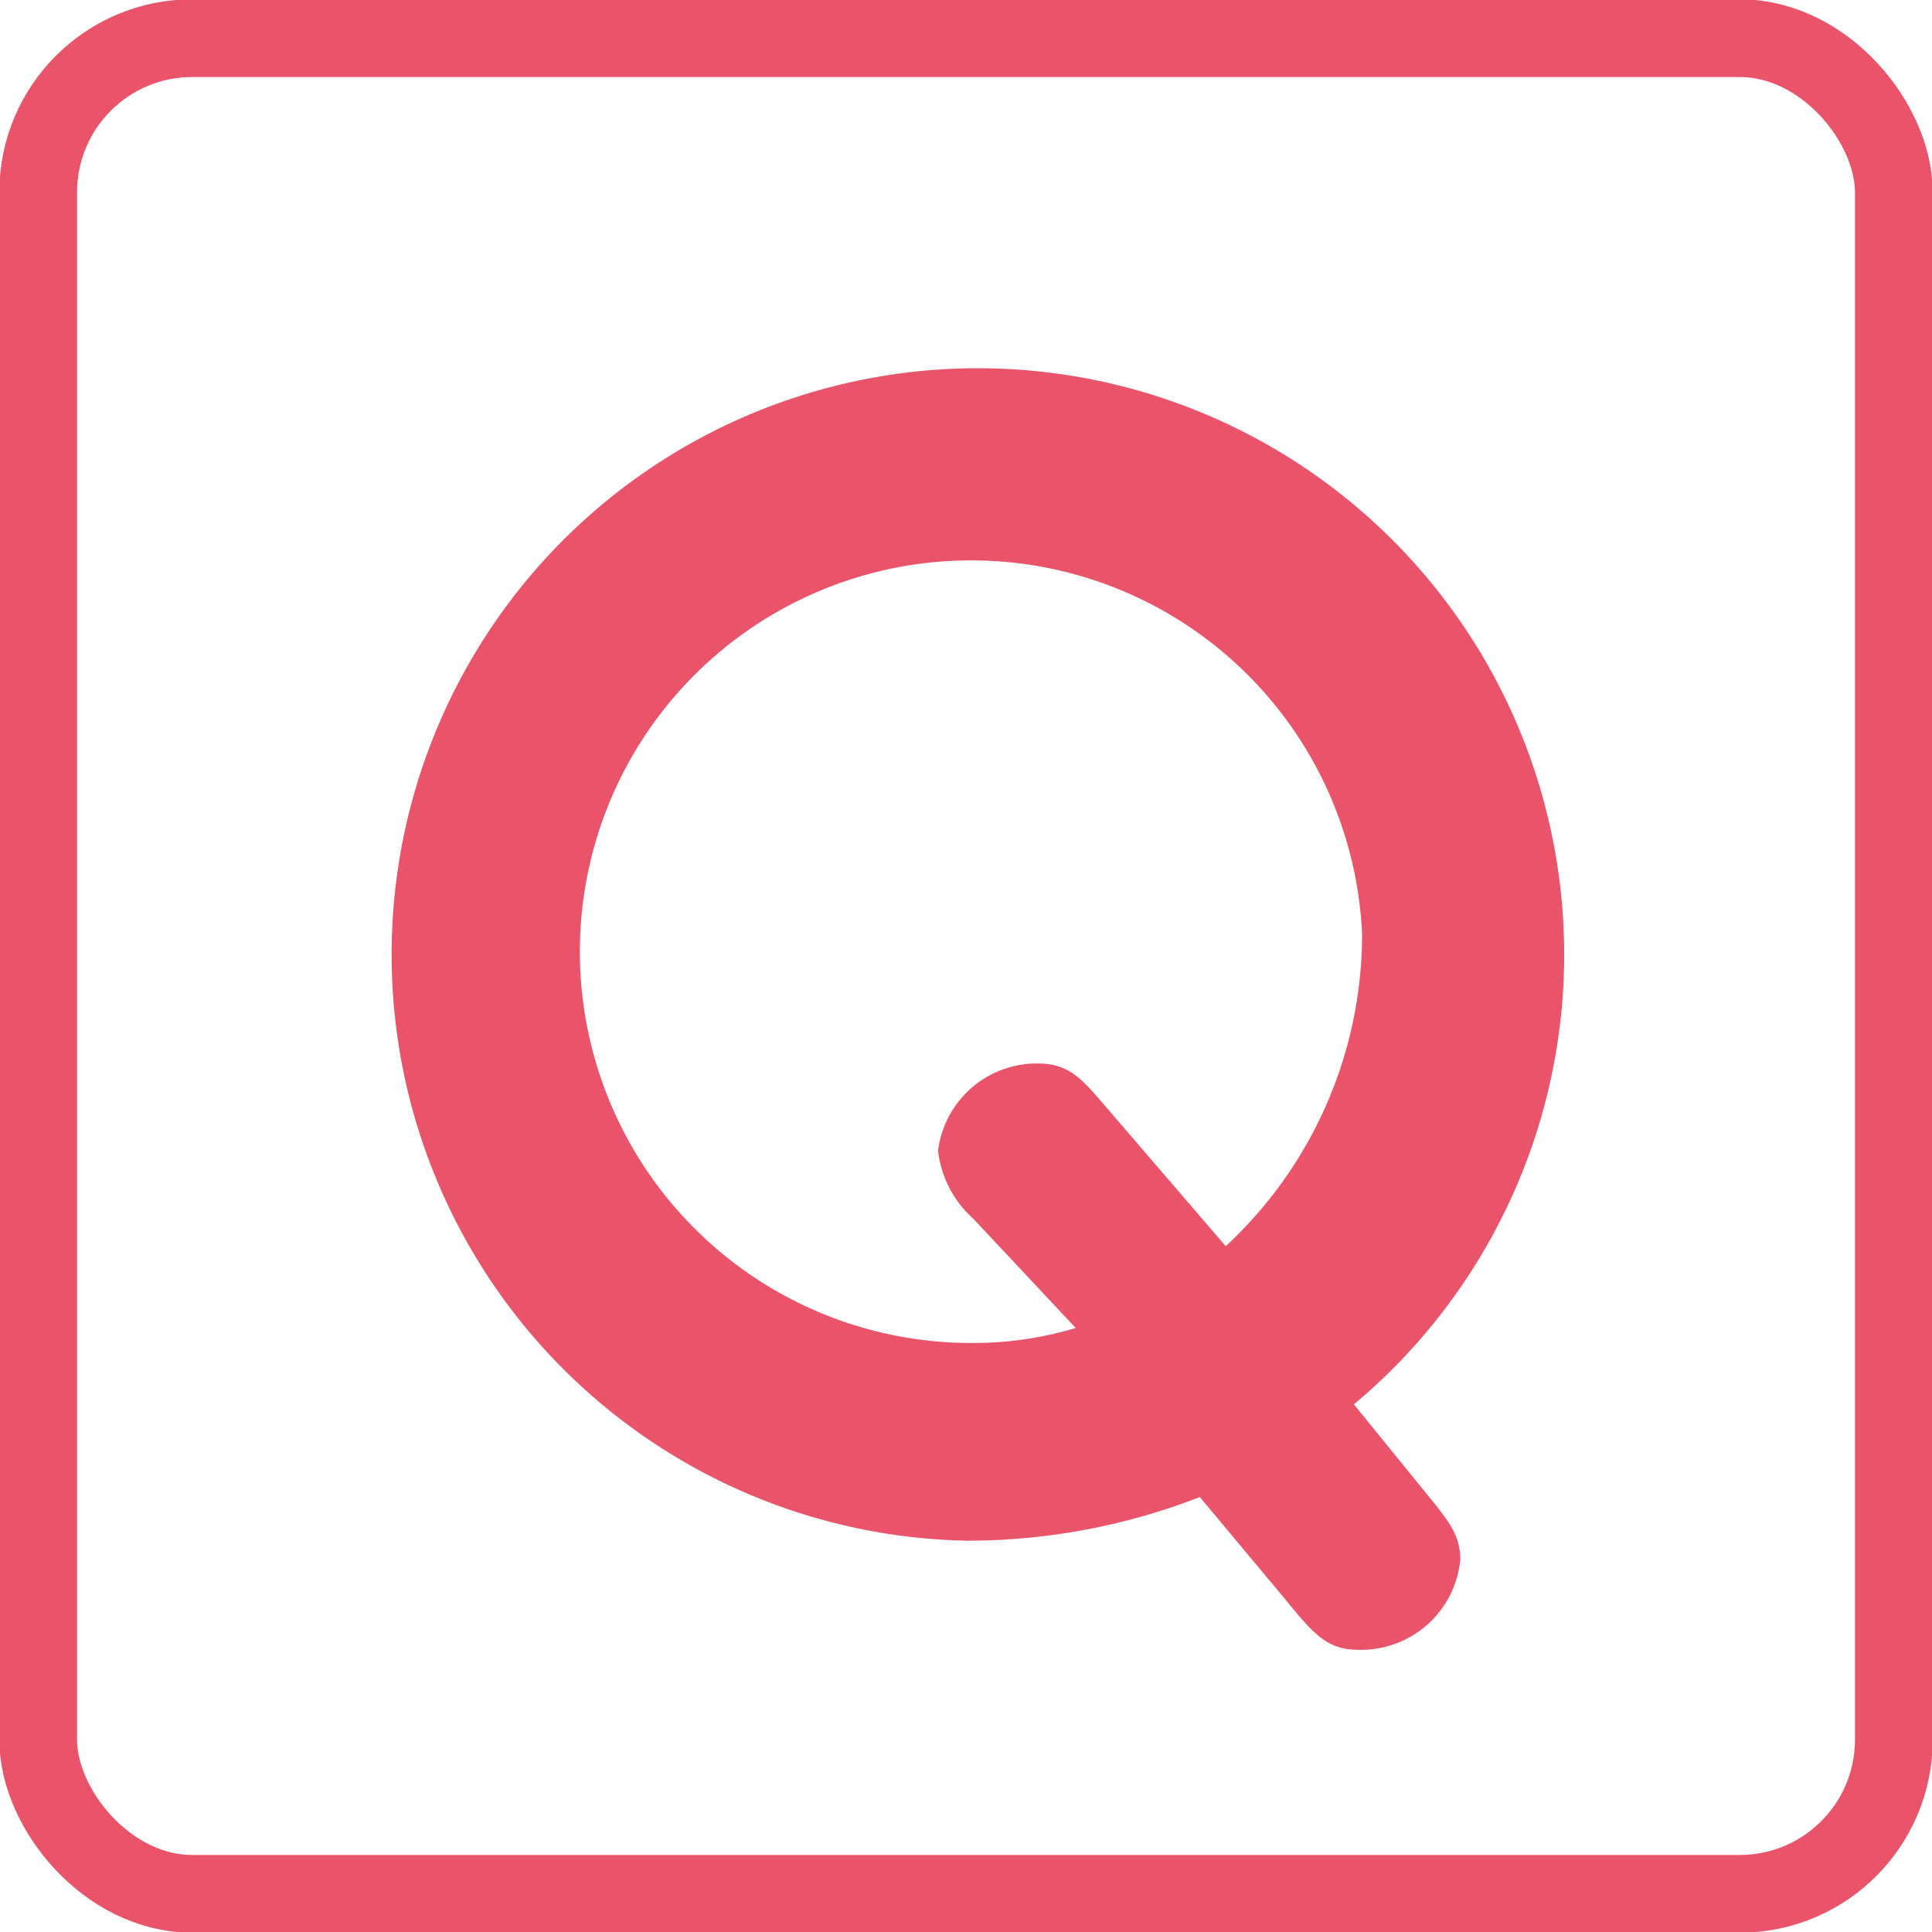 <svg id="レイヤー_1" data-name="レイヤー 1" xmlns="http://www.w3.org/2000/svg" viewBox="0 0 14.17 14.17"><defs><style>.cls-1{fill:#e9546b;}.cls-2{fill:none;stroke:#e9546b;stroke-width:0.57px;}</style></defs><path class="cls-1" d="M301.06,439.42c.18.22.26.32.26.5a.73.73,0,0,1-.75.66c-.23,0-.33-.12-.55-.39l-.61-.73a4.71,4.71,0,0,1-1.71.32,4.3,4.3,0,1,1,2.84-1Zm-3.31-2a.79.79,0,0,1-.26-.5.73.73,0,0,1,.73-.64c.24,0,.33.12.52.34l.86,1a3.12,3.12,0,0,0,1-2.29,2.87,2.87,0,1,0-2.87,3,2.62,2.62,0,0,0,.77-.11Z" transform="translate(-290.61 -428.48)"/><rect class="cls-2" x="0.28" y="0.28" width="13.61" height="13.61" rx="1.13"/></svg>